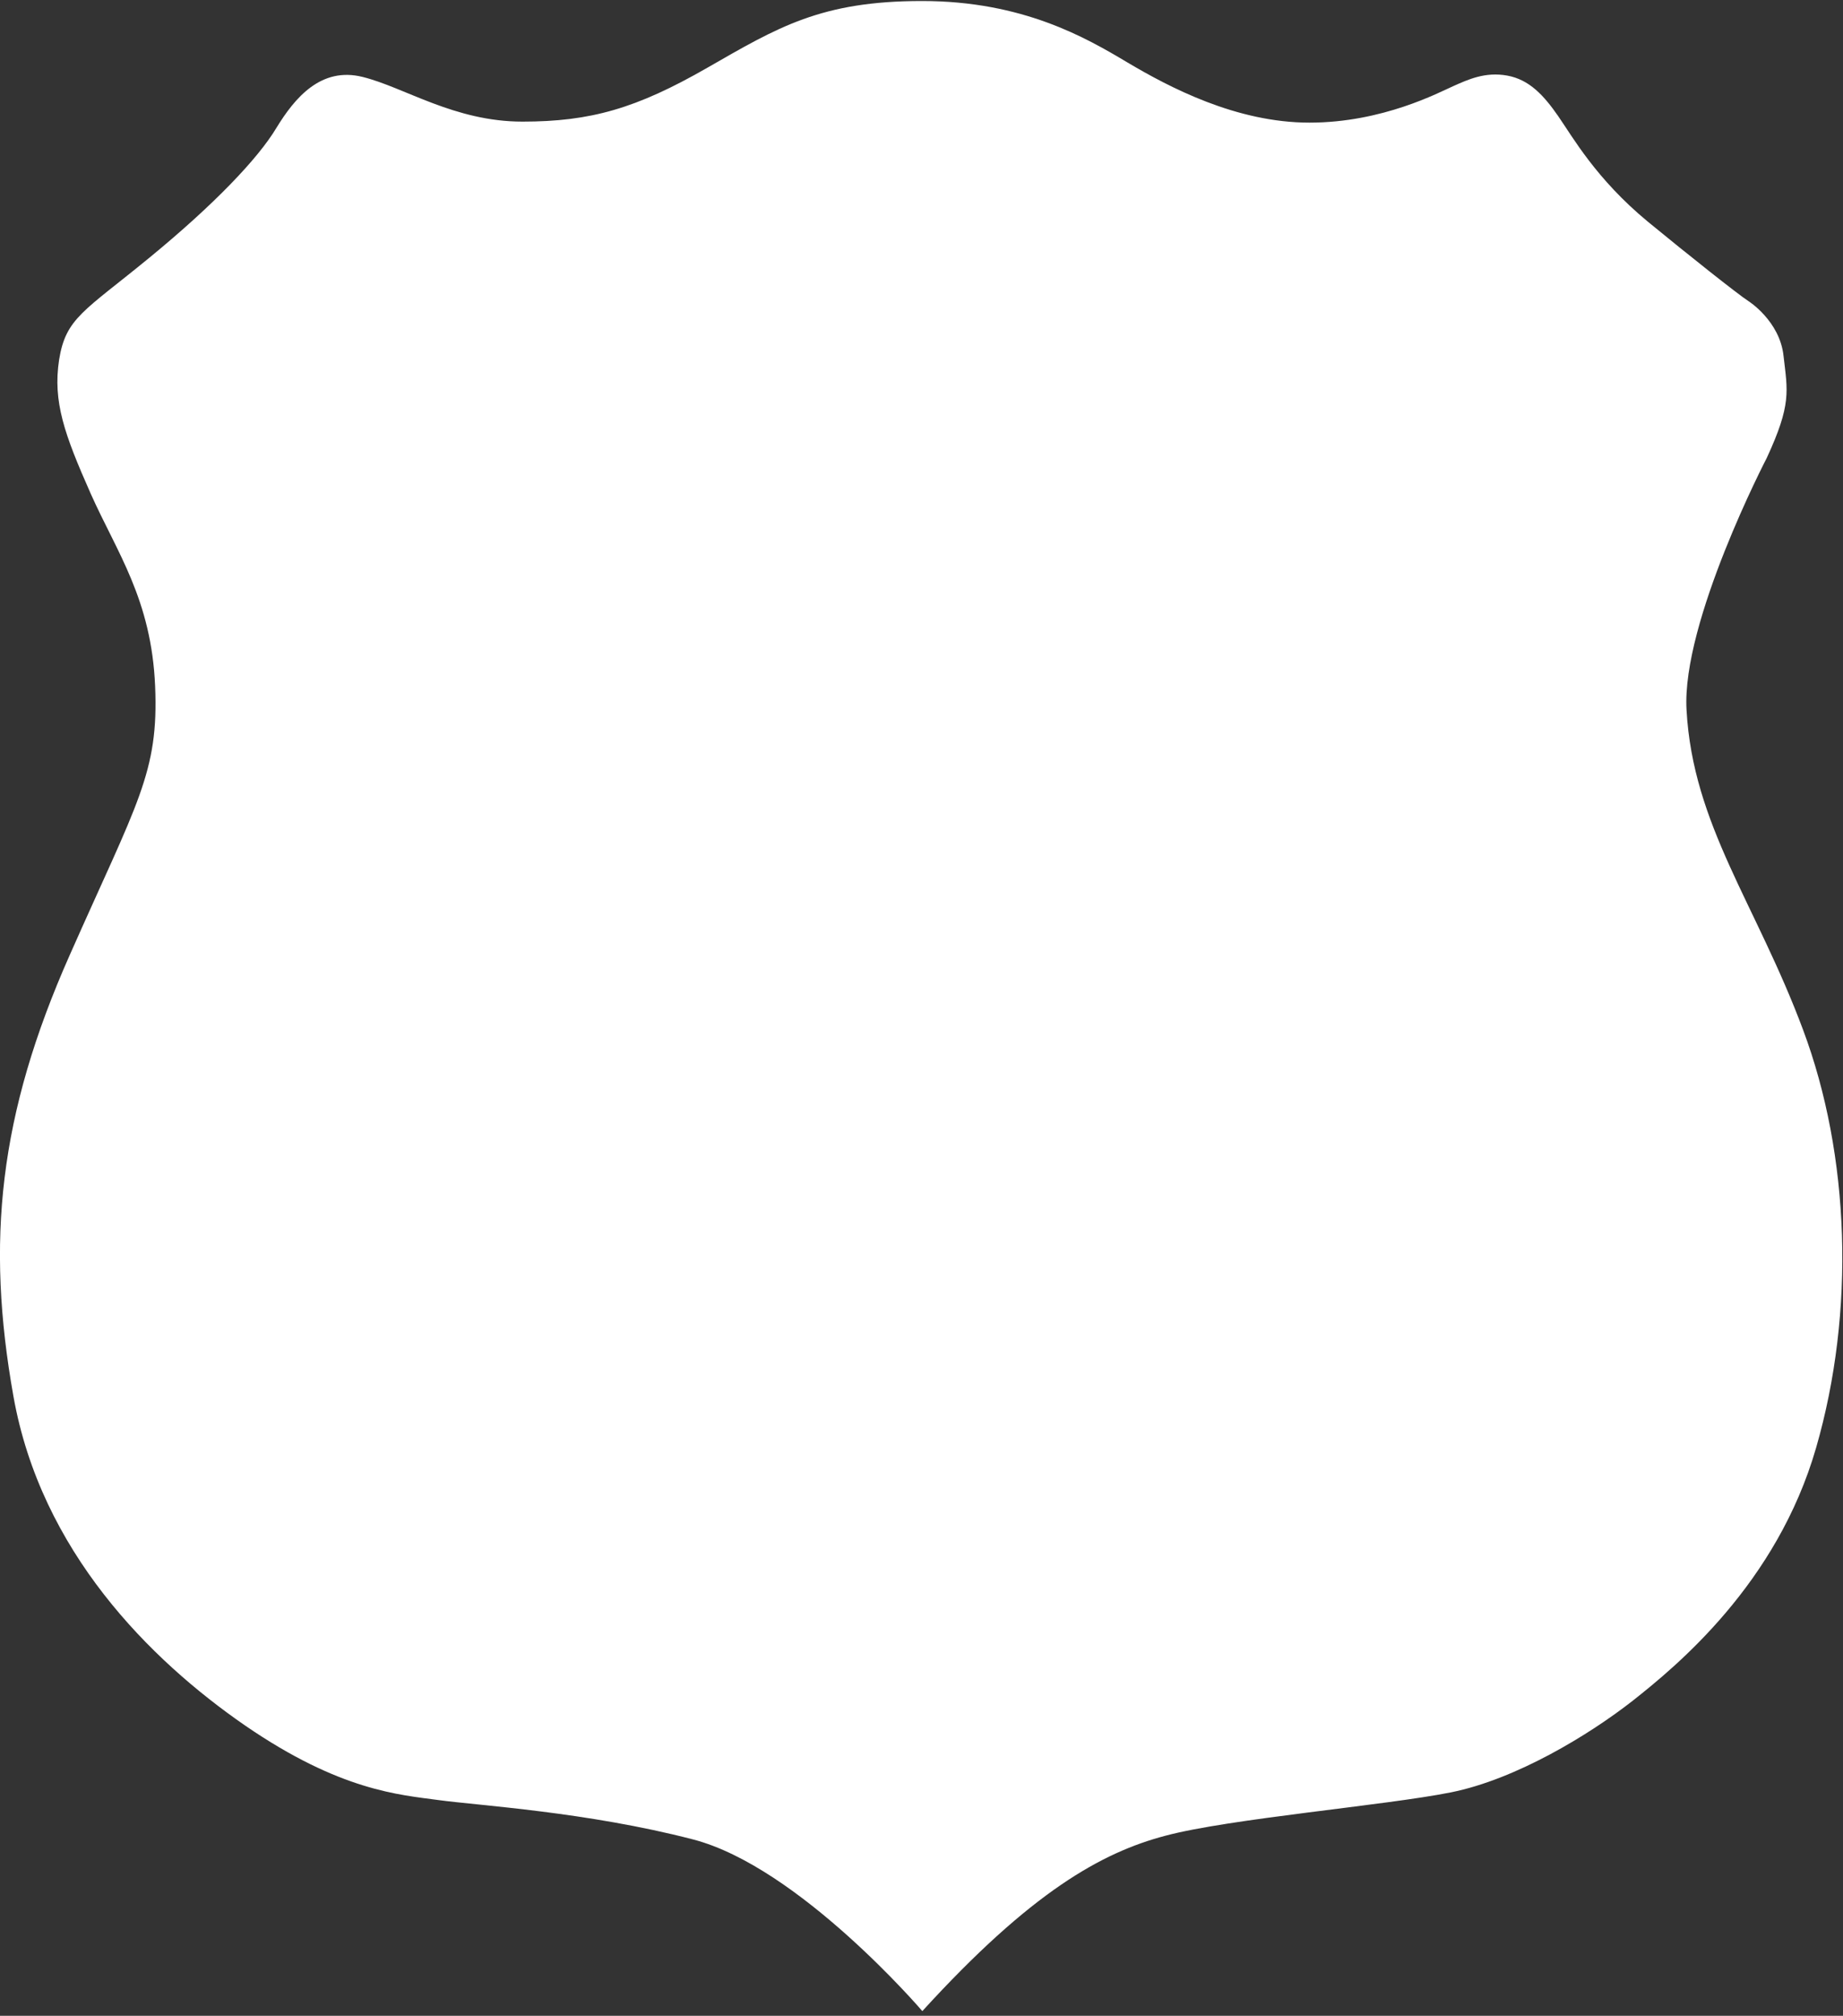 <?xml version="1.0" encoding="utf-8"?>
<!-- Generator: Adobe Illustrator 26.2.1, SVG Export Plug-In . SVG Version: 6.00 Build 0)  -->
<svg version="1.1" id="Layer_1" xmlns="http://www.w3.org/2000/svg" xmlns:xlink="http://www.w3.org/1999/xlink" x="0px" y="0px"
	 viewBox="0 0 548.9 600" style="enable-background:new 0 0 548.9 600;" xml:space="preserve">
<rect x="0" y="0" width="548.9" height="600" fill="#333333" stroke="none"/>
<style type="text/css">
	.st0{fill:#FFFFFF;}
</style>
<g id="_x30_1">
	<g id="_x30_1_1_">
		<path class="st0" d="M274.7,598.6c0,0-36.7-42.9-68.3-51.1c-31.6-8.2-64-10.1-75.7-11.7c-11.7-1.6-29.3-2.7-57.7-22.2
			c-28.4-19.6-60.8-51.9-69-98c-8.2-46-4.4-83.7,16.8-131.4c20.2-45.6,26.5-54.2,25.4-80S34.8,164.4,27,146.9
			c-7.8-17.6-11.3-27.3-9.4-39.8c2-12.5,7.4-14.4,26.9-30.4s32.4-29.6,37.8-38.6c5.5-9,13.3-18.3,25.7-15.2
			c12.5,3.1,27.3,13.3,47.6,13.3s33.9-3.9,55-16s33.9-19.9,64-19.9c30,0,48.8,10.9,61.2,18.3c12.5,7.4,32.4,17.9,54.2,17.9
			s38.6-9,42.9-10.9s9.4-4.3,16-3.1s10.9,5.9,15.2,12.1s11.3,18.7,26.7,31.4c11.8,9.7,26.8,21.6,29.9,23.6c0,0,9.4,5.9,10.5,16.4
			c1.2,10.5,2.4,14.3-5,30.3c0,0-25.4,48.8-23.9,75c1.9,34.3,20.7,57.7,34.7,95.2c14,37.4,15.6,83.9,3.9,124.4
			c-11.7,40.6-41.7,65.1-54.6,75.3c-12.9,10.1-34.7,23.4-54.2,27.3c-19.5,3.9-65.9,7.8-85,12.9C328.1,551.4,307.1,563.1,274.7,598.6
			z"/>
	</g>
</g>
<g id="_x30_2">
</g>
<g id="_x30_3">
</g>
<g id="_x30_4">
</g>
<g id="_x30_5">
</g>
</svg>
